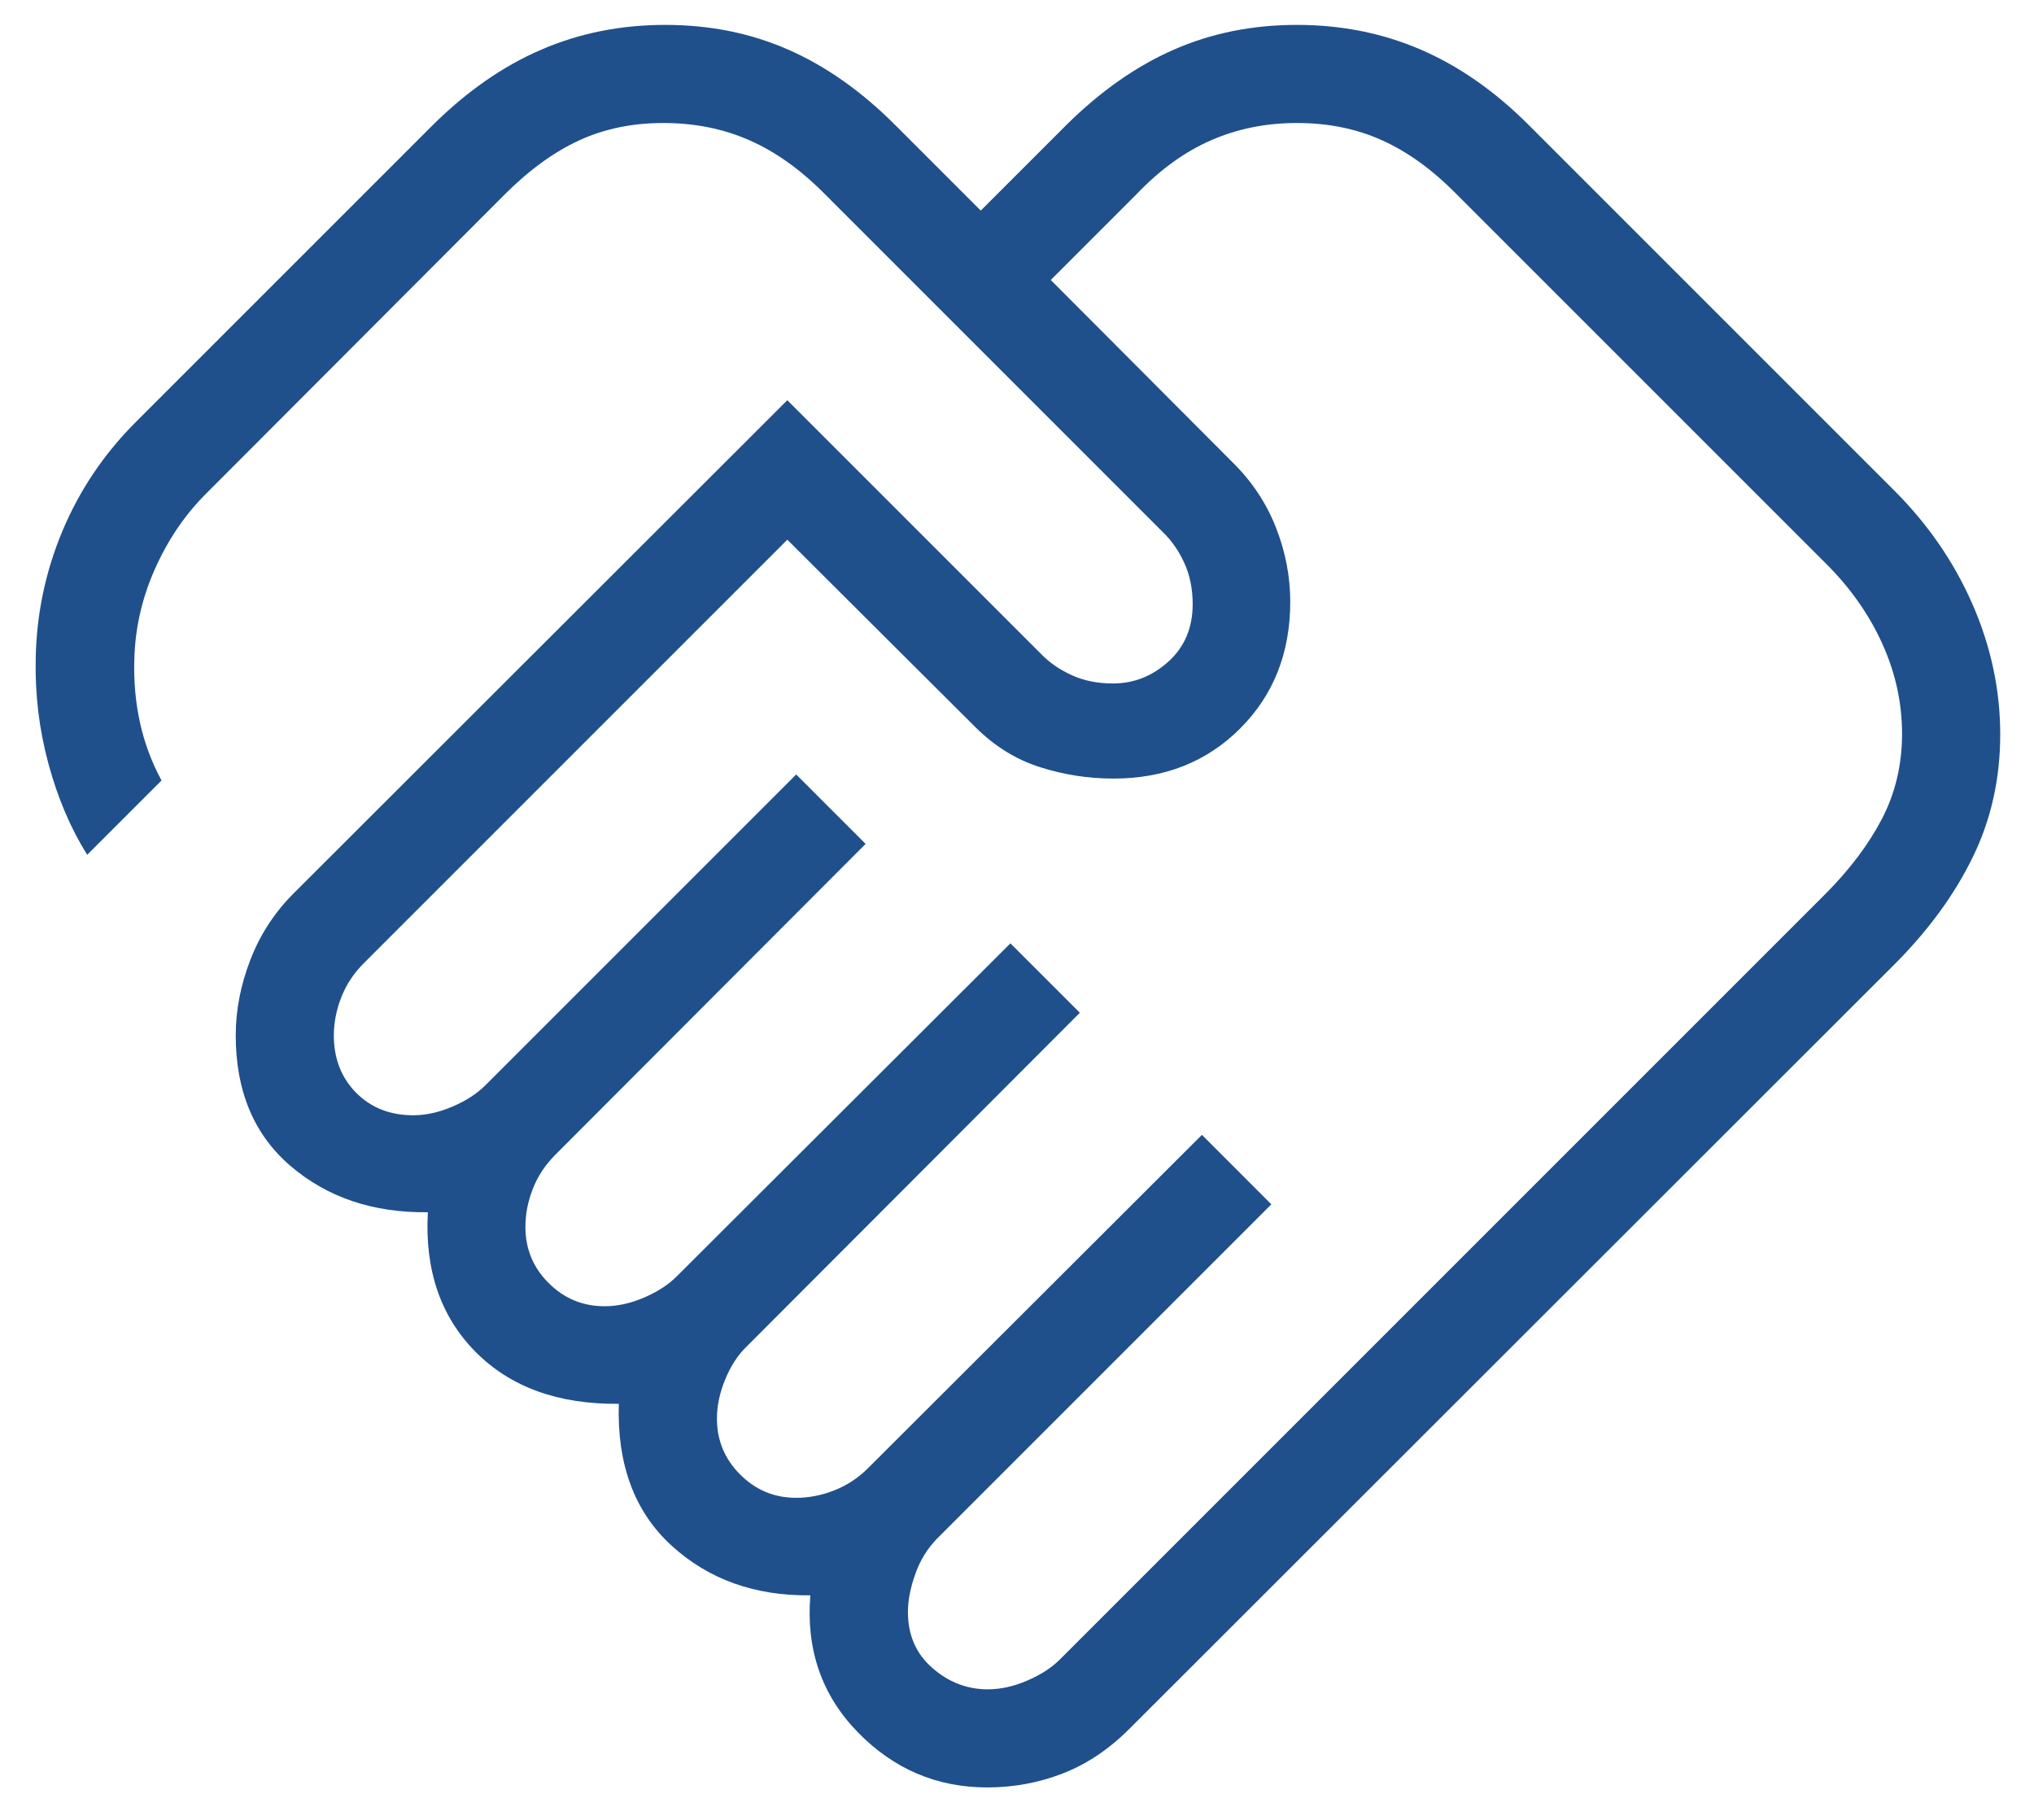 <?xml version="1.0" encoding="UTF-8"?>
<svg xmlns="http://www.w3.org/2000/svg" width="38" height="34" viewBox="0 0 38 34" fill="none">
  <path d="M18.454 31.561C18.693 31.561 18.939 31.507 19.19 31.398C19.442 31.291 19.645 31.159 19.8 31.004L34.093 16.711C34.554 16.25 34.909 15.779 35.16 15.297C35.41 14.815 35.535 14.286 35.535 13.71C35.535 13.127 35.41 12.562 35.16 12.013C34.909 11.464 34.554 10.963 34.093 10.509L27.218 3.634C26.765 3.174 26.299 2.836 25.82 2.621C25.342 2.405 24.811 2.298 24.229 2.298C23.653 2.298 23.118 2.405 22.625 2.621C22.131 2.836 21.665 3.174 21.228 3.634L19.631 5.231L23.023 8.633C23.387 8.991 23.658 9.397 23.837 9.854C24.016 10.309 24.105 10.772 24.105 11.242C24.105 12.197 23.793 12.986 23.169 13.61C22.545 14.234 21.756 14.546 20.802 14.546C20.331 14.546 19.872 14.474 19.425 14.331C18.977 14.188 18.575 13.937 18.217 13.58L14.709 10.083L6.794 17.998C6.609 18.183 6.469 18.394 6.377 18.631C6.284 18.867 6.237 19.105 6.237 19.344C6.237 19.777 6.376 20.134 6.653 20.415C6.931 20.695 7.285 20.836 7.718 20.836C7.958 20.836 8.203 20.782 8.455 20.673C8.706 20.566 8.909 20.434 9.065 20.279L14.875 14.469L16.172 15.766L10.373 21.576C10.187 21.762 10.048 21.973 9.955 22.209C9.862 22.445 9.816 22.683 9.816 22.923C9.816 23.332 9.96 23.681 10.249 23.97C10.539 24.259 10.887 24.404 11.296 24.404C11.536 24.404 11.782 24.35 12.033 24.242C12.285 24.133 12.488 24.002 12.643 23.846L18.877 17.624L20.174 18.921L13.951 25.155C13.789 25.31 13.656 25.513 13.551 25.765C13.447 26.016 13.394 26.262 13.394 26.502C13.394 26.91 13.539 27.259 13.828 27.548C14.117 27.838 14.466 27.983 14.875 27.983C15.115 27.983 15.353 27.936 15.589 27.843C15.825 27.75 16.036 27.611 16.221 27.425L22.455 21.202L23.752 22.5L17.519 28.733C17.334 28.919 17.194 29.142 17.102 29.401C17.009 29.661 16.962 29.899 16.962 30.115C16.962 30.548 17.114 30.897 17.419 31.162C17.723 31.428 18.068 31.561 18.454 31.561ZM18.443 33.394C17.5 33.394 16.694 33.049 16.023 32.36C15.352 31.67 15.057 30.818 15.139 29.805C14.101 29.817 13.236 29.507 12.544 28.874C11.854 28.242 11.526 27.359 11.561 26.227C10.428 26.238 9.536 25.915 8.883 25.255C8.231 24.596 7.934 23.727 7.993 22.648C6.973 22.66 6.12 22.373 5.433 21.788C4.747 21.203 4.404 20.388 4.404 19.344C4.404 18.874 4.495 18.404 4.677 17.933C4.859 17.461 5.129 17.047 5.486 16.69L14.709 7.477L19.444 12.212C19.599 12.374 19.791 12.508 20.019 12.612C20.247 12.717 20.504 12.769 20.791 12.769C21.183 12.769 21.53 12.632 21.831 12.358C22.132 12.085 22.282 11.728 22.282 11.288C22.282 11.002 22.23 10.744 22.125 10.516C22.021 10.288 21.887 10.097 21.725 9.942L15.418 3.634C14.964 3.174 14.492 2.836 14.002 2.621C13.512 2.405 12.976 2.298 12.393 2.298C11.817 2.298 11.294 2.405 10.824 2.621C10.354 2.836 9.888 3.174 9.428 3.634L3.847 9.226C3.454 9.618 3.137 10.086 2.895 10.629C2.653 11.172 2.525 11.733 2.51 12.311C2.496 12.724 2.532 13.122 2.616 13.504C2.701 13.886 2.835 14.245 3.018 14.581L1.629 15.97C1.321 15.479 1.08 14.913 0.906 14.273C0.732 13.632 0.653 12.978 0.667 12.311C0.681 11.479 0.848 10.681 1.167 9.919C1.487 9.156 1.944 8.477 2.539 7.883L8.085 2.337C8.724 1.704 9.4 1.234 10.114 0.927C10.827 0.619 11.598 0.465 12.428 0.465C13.258 0.465 14.024 0.619 14.725 0.927C15.427 1.234 16.093 1.704 16.726 2.337L18.323 3.934L19.92 2.337C20.559 1.704 21.23 1.234 21.931 0.927C22.633 0.619 23.399 0.465 24.229 0.465C25.058 0.465 25.83 0.619 26.543 0.927C27.256 1.234 27.929 1.704 28.562 2.337L35.391 9.166C36.023 9.798 36.511 10.508 36.854 11.296C37.197 12.083 37.369 12.891 37.369 13.721C37.369 14.551 37.197 15.317 36.854 16.018C36.511 16.72 36.023 17.387 35.391 18.019L21.098 32.301C20.717 32.682 20.303 32.959 19.855 33.133C19.407 33.307 18.936 33.394 18.443 33.394Z" fill="#1F508C"></path>
</svg>
